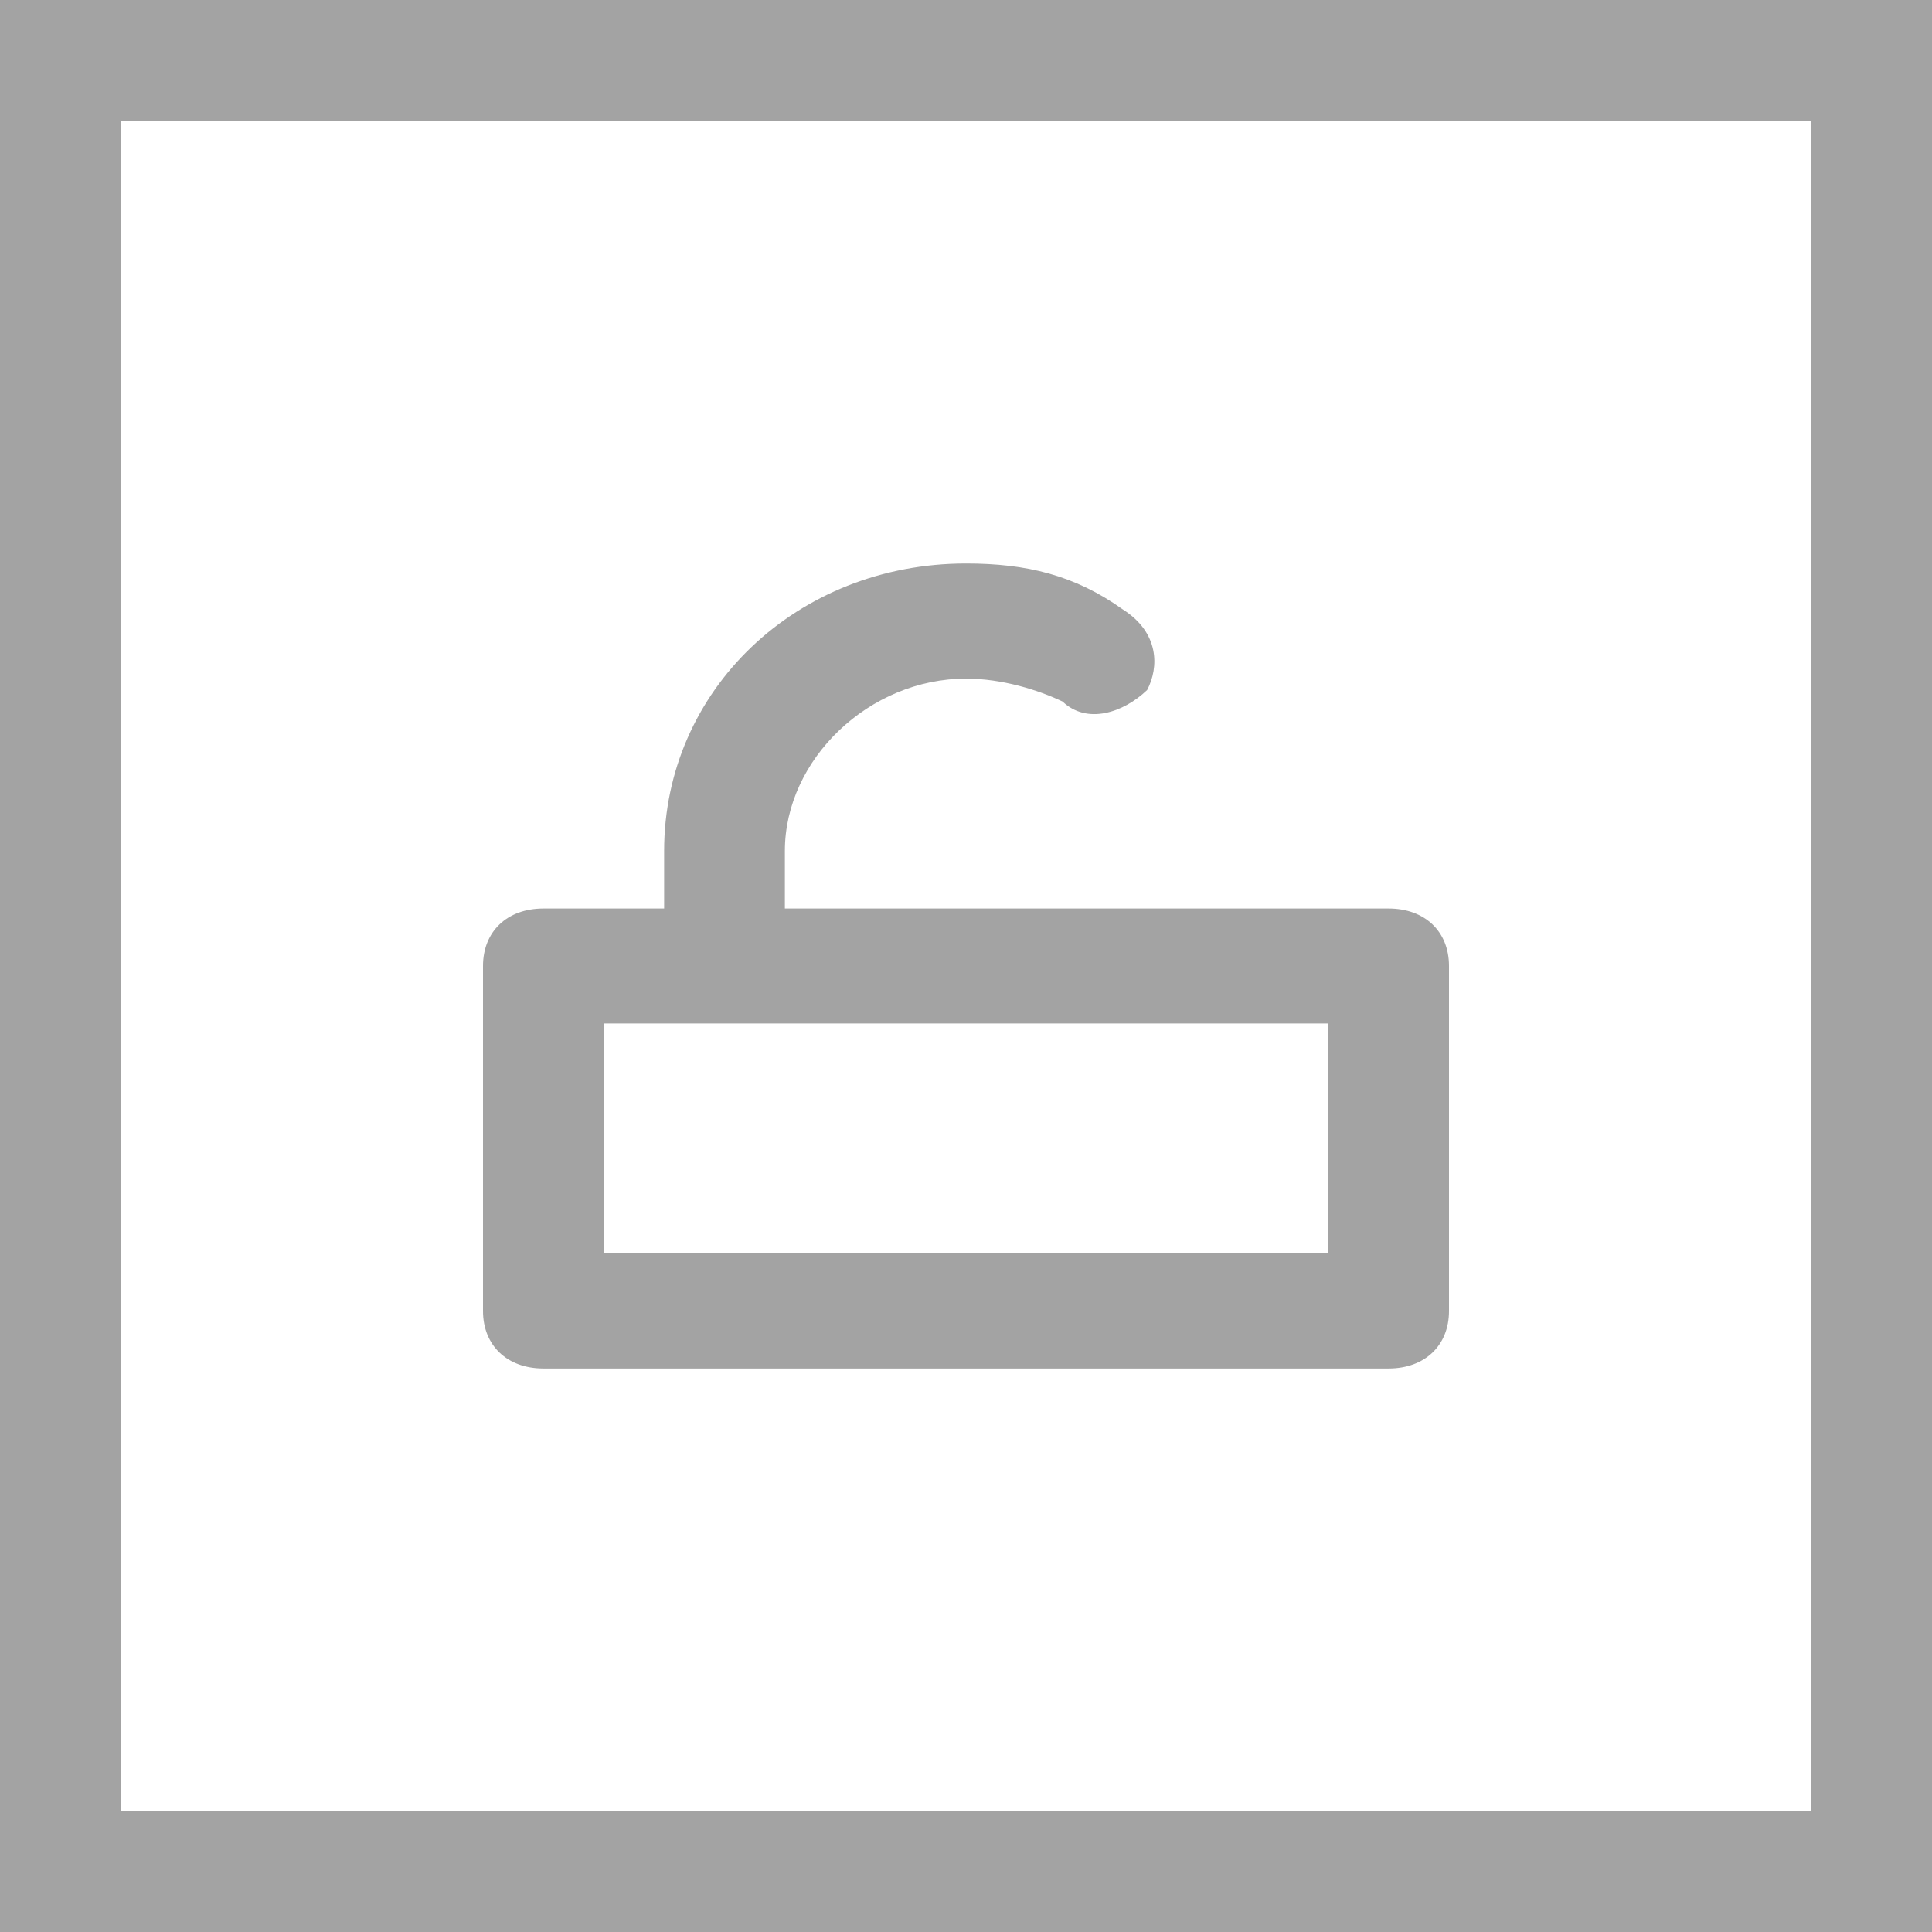 <svg width="24" height="24" viewBox="0 0 24 24" fill="none" xmlns="http://www.w3.org/2000/svg"><path stroke="#A3A3A3" stroke-width="1.5" d="M.75.75h22.5v22.5H.75z"/><path d="M17.25 11.286h-7.5v-.715C9.75 9.43 10.8 8.43 12 8.43c.45 0 .9.142 1.2.285.3.286.75.143 1.05-.143.15-.285.15-.714-.3-1C13.35 7.143 12.75 7 12 7c-2.1 0-3.75 1.571-3.75 3.571v.715h-1.5c-.45 0-.75.285-.75.714v4.286c0 .428.3.714.75.714h10.5c.45 0 .75-.286.75-.714V12c0-.429-.3-.714-.75-.714zm-.75 4.285h-9v-2.857h9v2.857z" fill="#A3A3A3"/></svg>